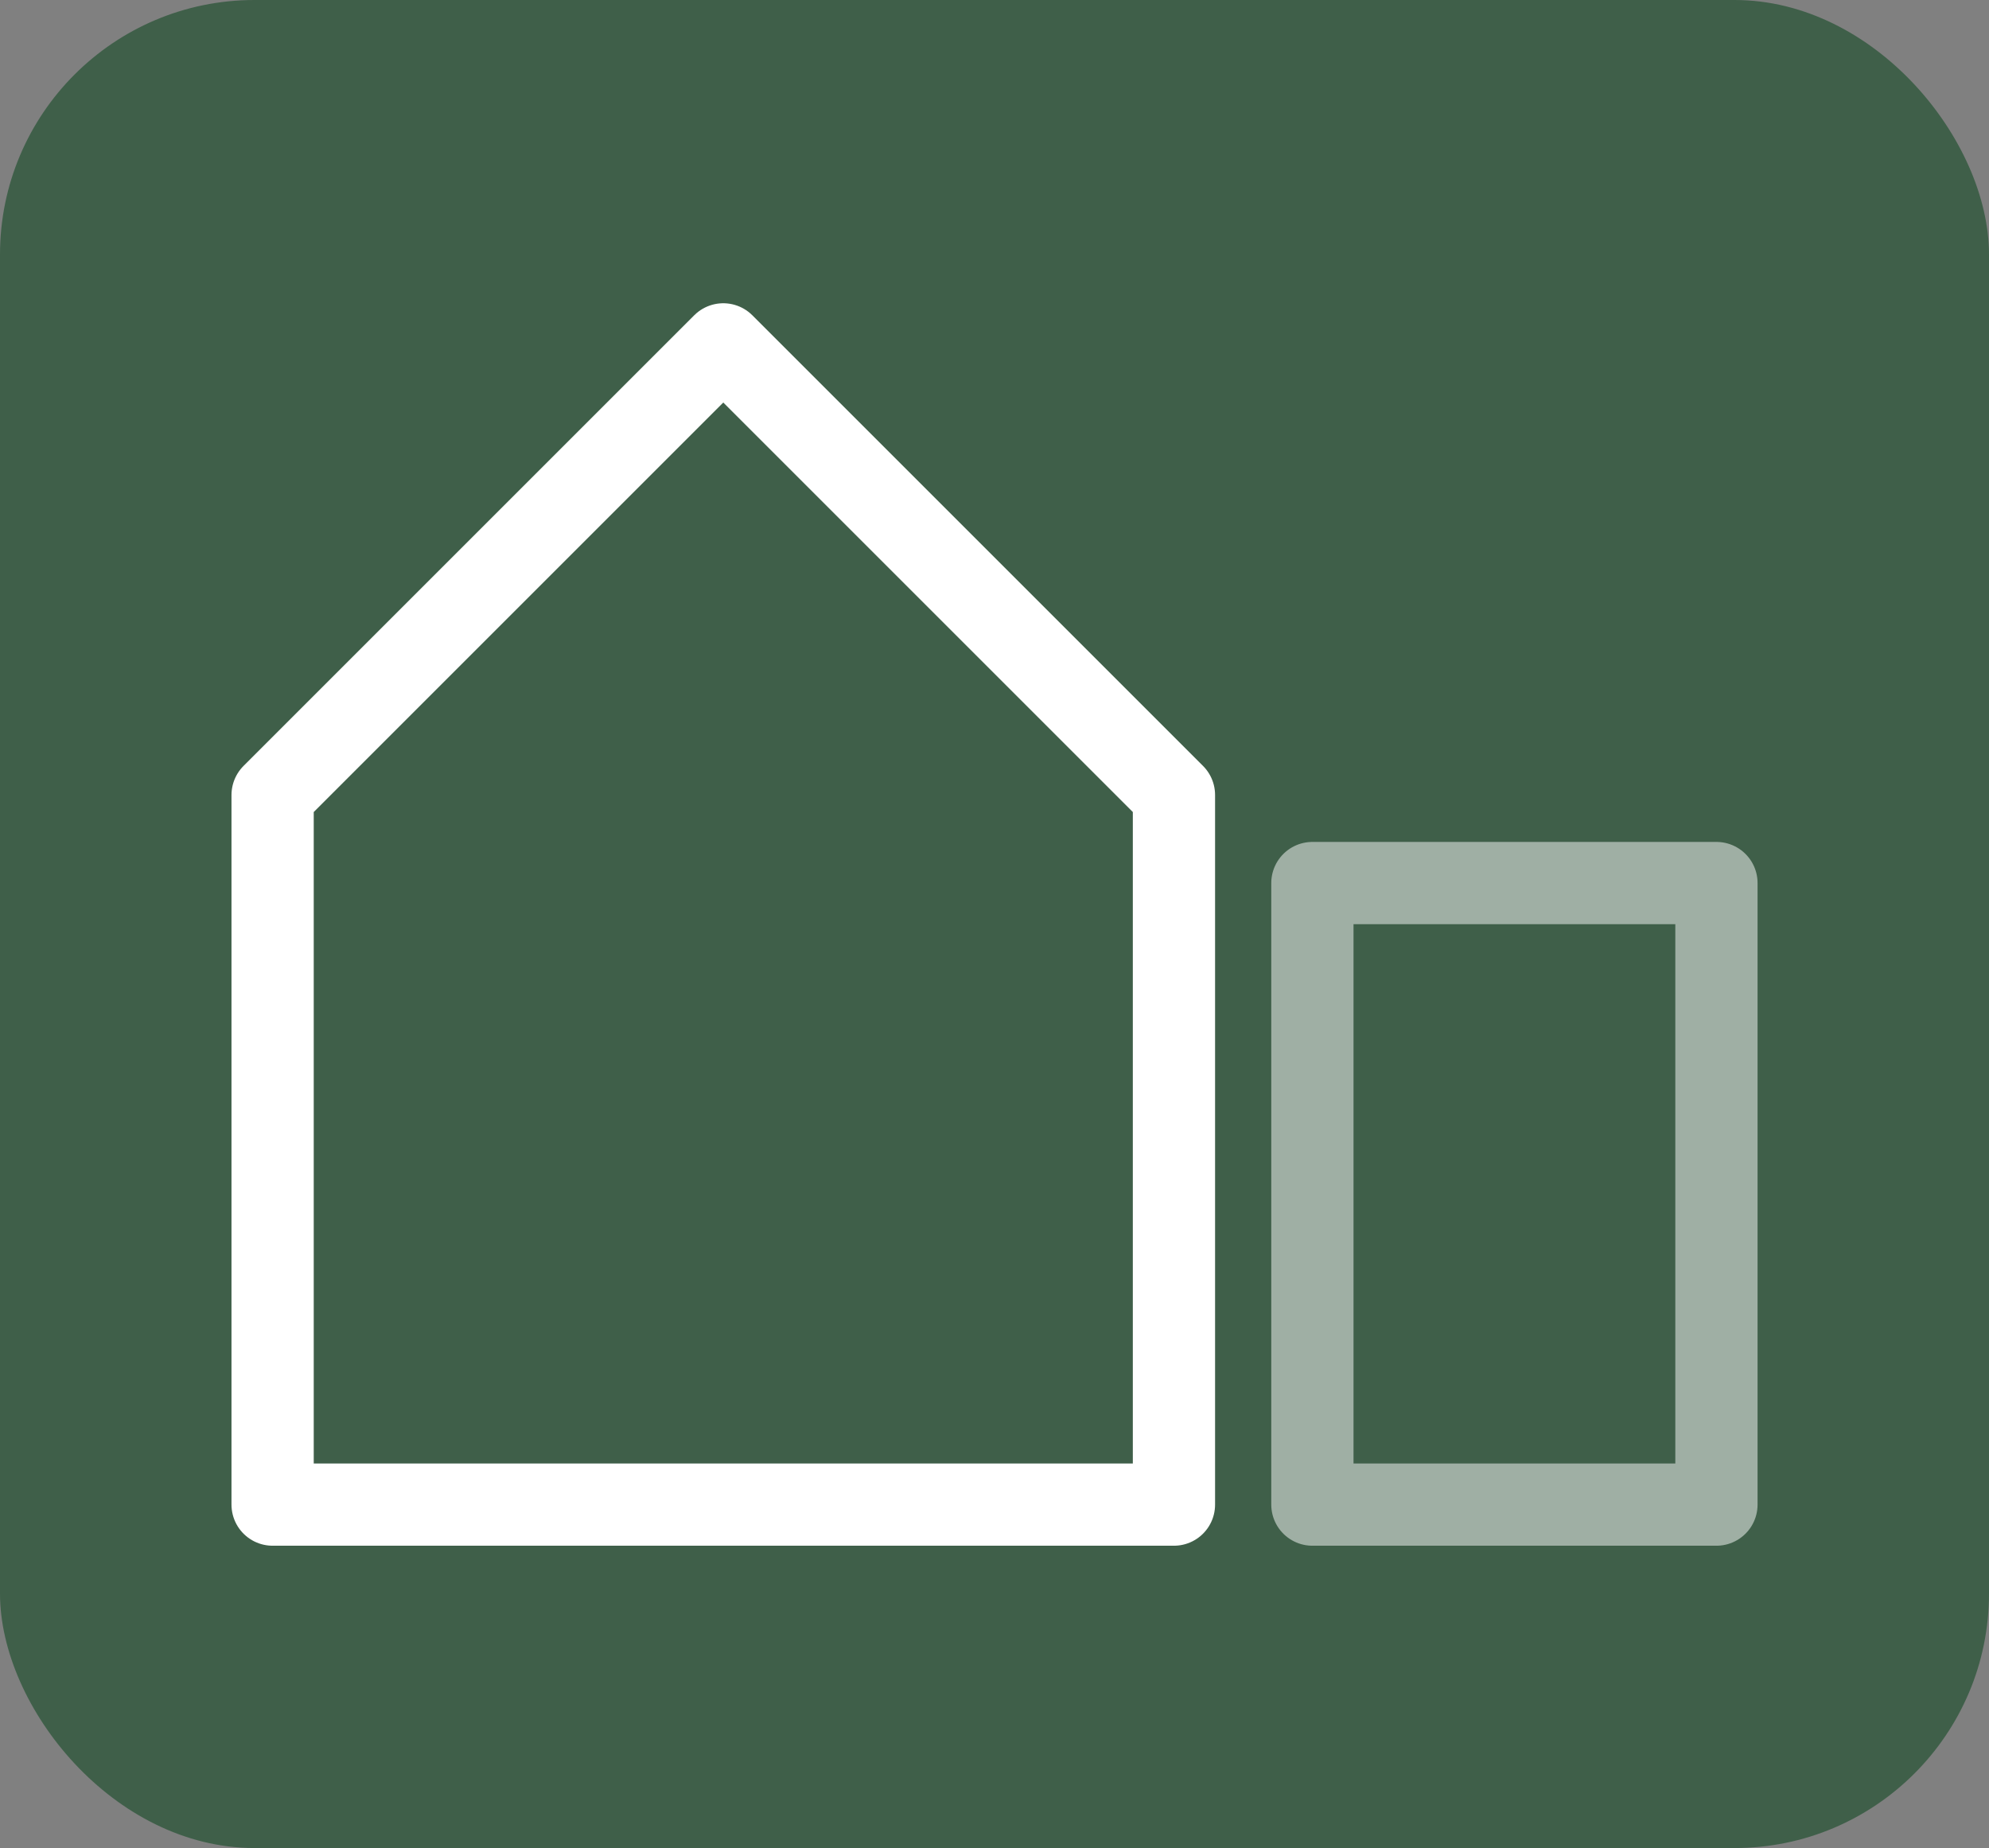 <svg width="1766" height="1641" viewBox="0 0 1766 1641" fill="none" xmlns="http://www.w3.org/2000/svg">
<rect x="0" y="0" width="1766" height="1641" fill="#808080" stroke="none"/>
<rect width="1766" height="1641" rx="226" fill="#3F5F49"/>
<path d="M1042.33 705.932V1336.04H242.047V705.932L642.189 305.791L1042.33 705.932Z" stroke="white" stroke-width="73.022" stroke-linejoin="round"/>
<path opacity="0.5" d="M1524 784.121H1165.25V1336.04H1524V784.121Z" stroke="white" stroke-width="73.022" stroke-miterlimit="16" stroke-linejoin="round"/>
</svg>
